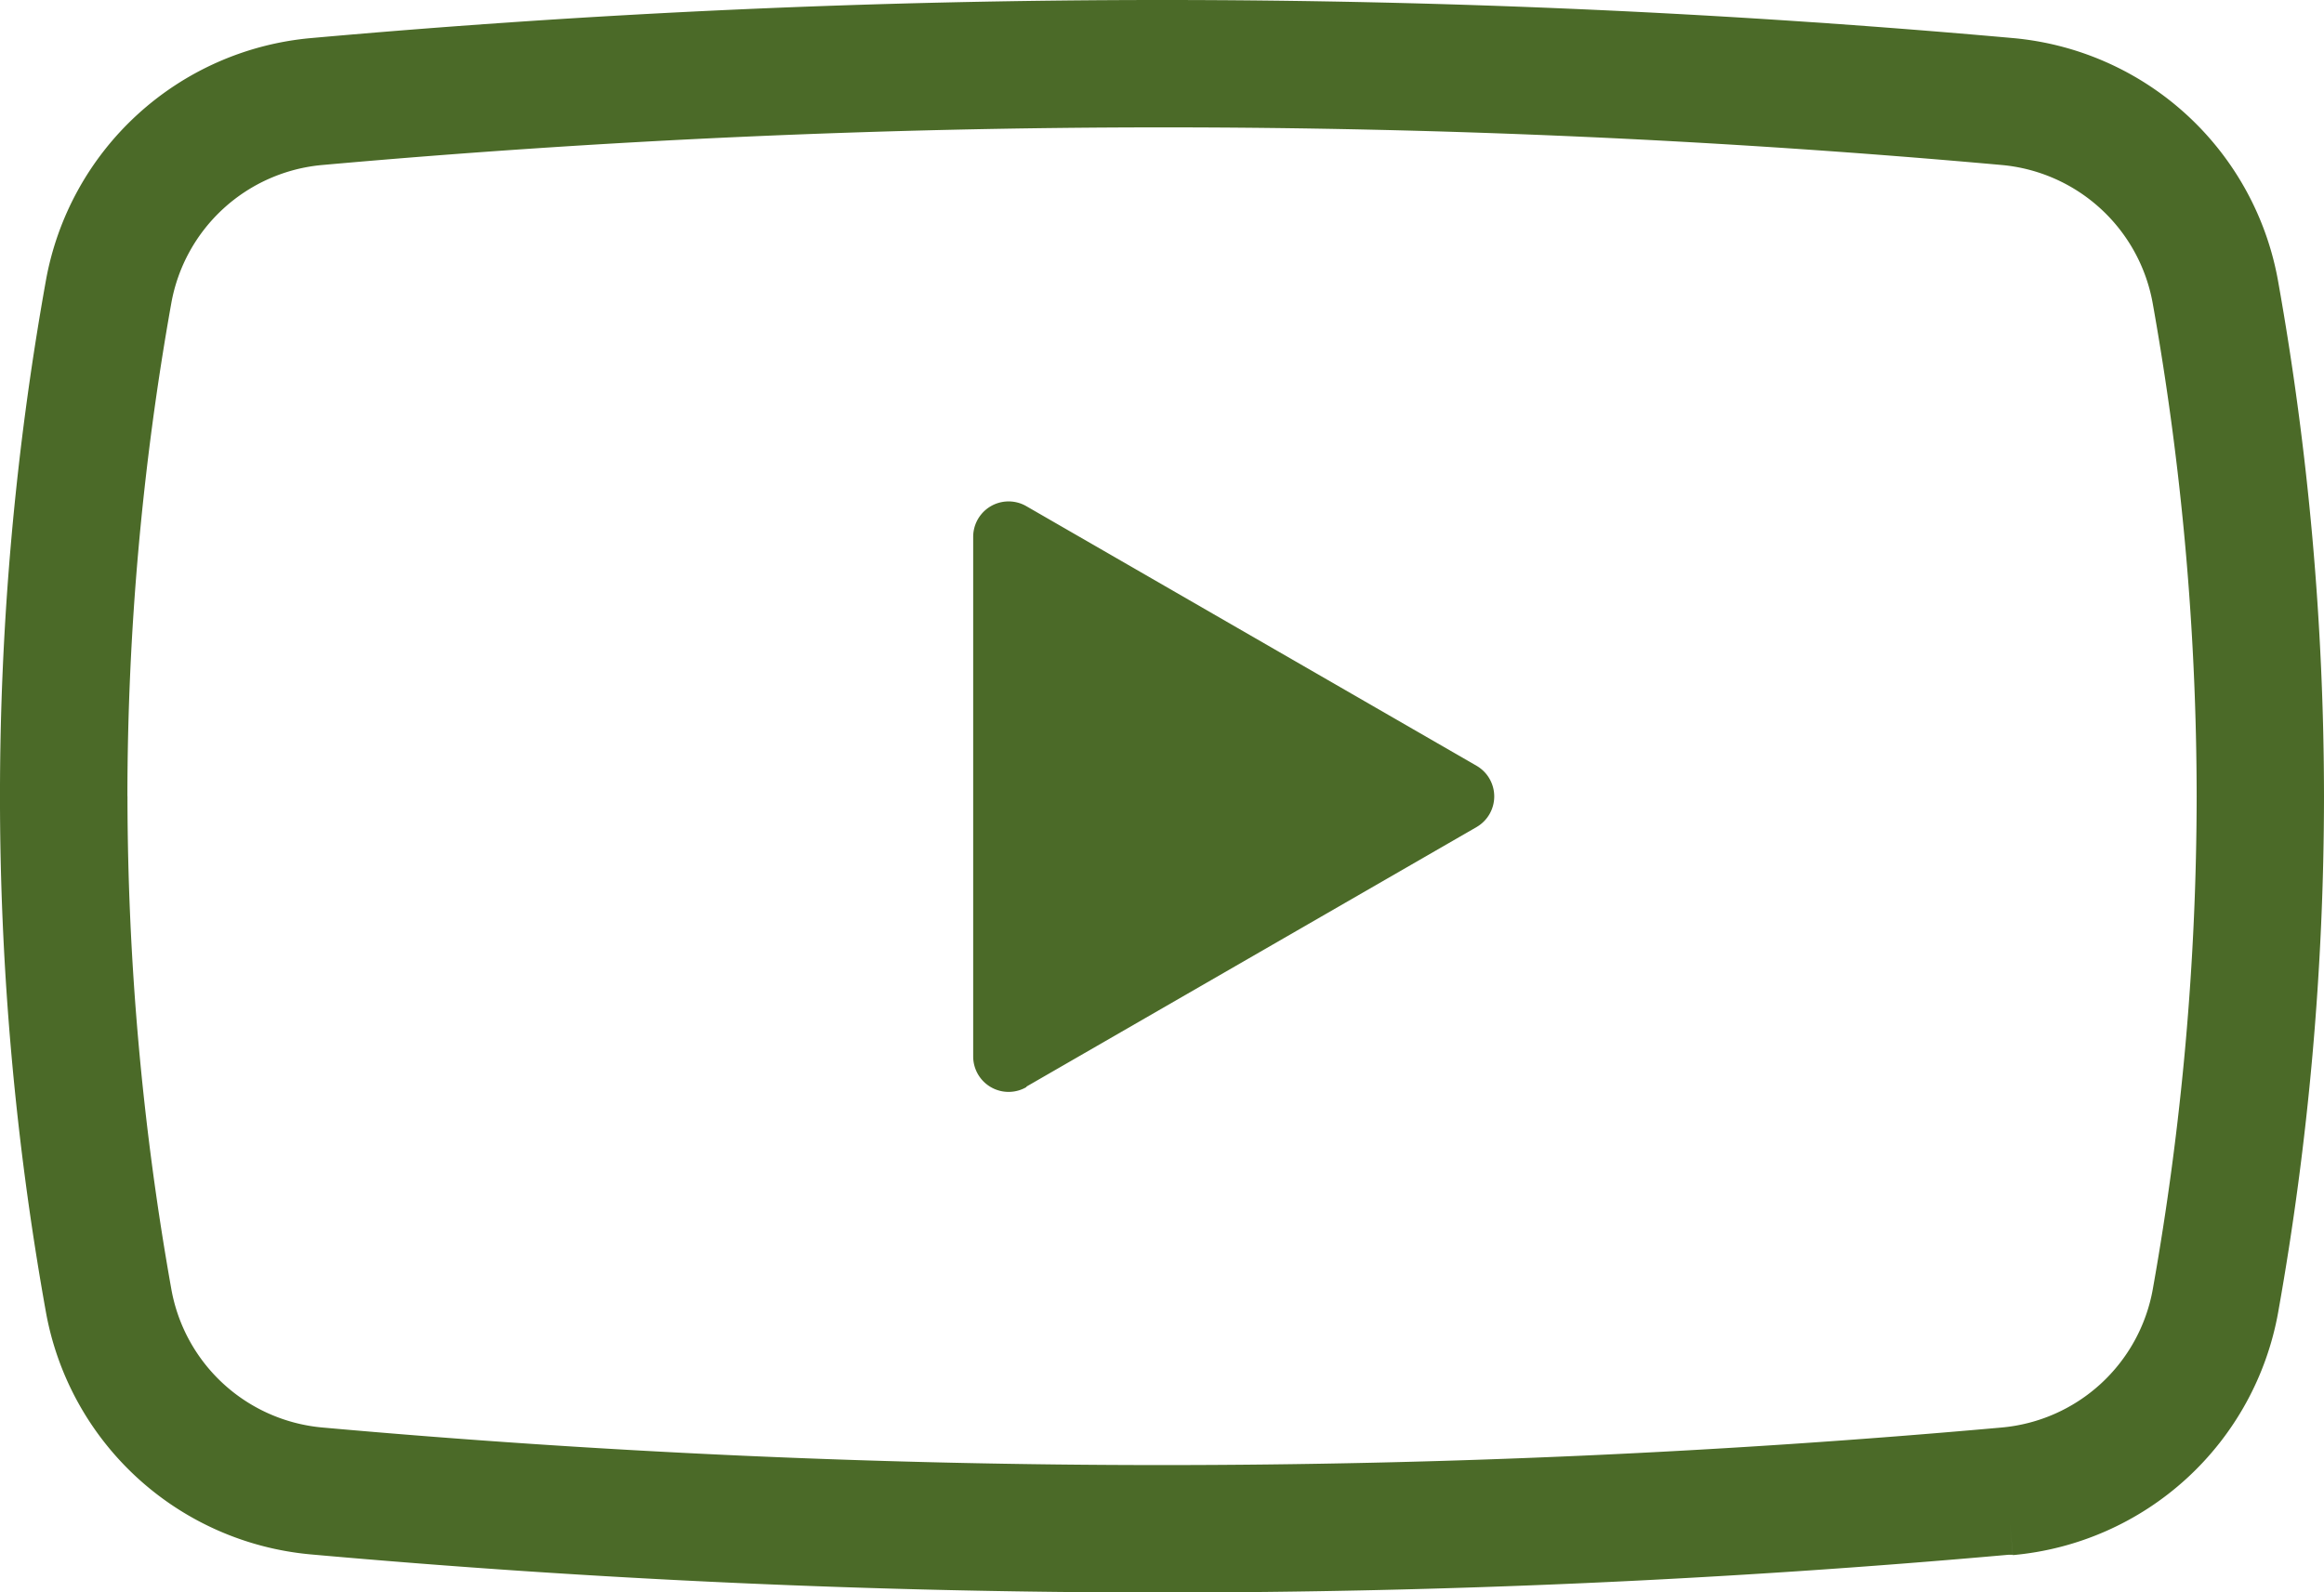 <svg id="グループ_345" data-name="グループ 345" xmlns="http://www.w3.org/2000/svg" xmlns:xlink="http://www.w3.org/1999/xlink" width="34.913" height="23.929" viewBox="0 0 34.913 23.929">
  <defs>
    <clipPath id="clip-path">
      <rect id="長方形_169" data-name="長方形 169" width="34.913" height="23.929" fill="#4b6a28" stroke="rgba(0,0,0,0)" stroke-width="1"/>
    </clipPath>
  </defs>
  <g id="グループ_344" data-name="グループ 344" clip-path="url(#clip-path)">
    <path id="パス_2912" data-name="パス 2912" d="M4.675,23.358q6.39.571,12.781.572,6.358,0,12.716-.567l.054,0h.011l-.042-.475v0l.043.48a4.452,4.452,0,0,0,3.987-3.652,44.3,44.3,0,0,0,.688-7.742,44.24,44.24,0,0,0-.688-7.74A4.45,4.45,0,0,0,30.238.572Q23.848,0,17.459,0T4.676.572A4.449,4.449,0,0,0,.688,4.224a43.873,43.873,0,0,0,0,15.482,4.45,4.45,0,0,0,3.987,3.652M1.914,11.965a42.358,42.358,0,0,1,.659-7.407A2.534,2.534,0,0,1,4.846,2.479q6.307-.564,12.613-.565t12.608.565a2.536,2.536,0,0,1,2.273,2.08A42.384,42.384,0,0,1,33,11.964a42.419,42.419,0,0,1-.659,7.408,2.536,2.536,0,0,1-2.273,2.079q-6.306.564-12.611.564t-12.61-.564a2.535,2.535,0,0,1-2.273-2.079,42.4,42.4,0,0,1-.659-7.408" transform="translate(0 0)" fill="#4b6a28" stroke="rgba(0,0,0,0)" stroke-width="1"/>
    <path id="パス_2913" data-name="パス 2913" d="M215.232,119.206l6.762-3.9a.532.532,0,0,0,0-.921l-6.762-3.9a.532.532,0,0,0-.8.461v7.807a.532.532,0,0,0,.8.46" transform="translate(-199.812 -102.878)" fill="#4b6a28" stroke="rgba(0,0,0,0)" stroke-width="1"/>
  </g>
</svg>
